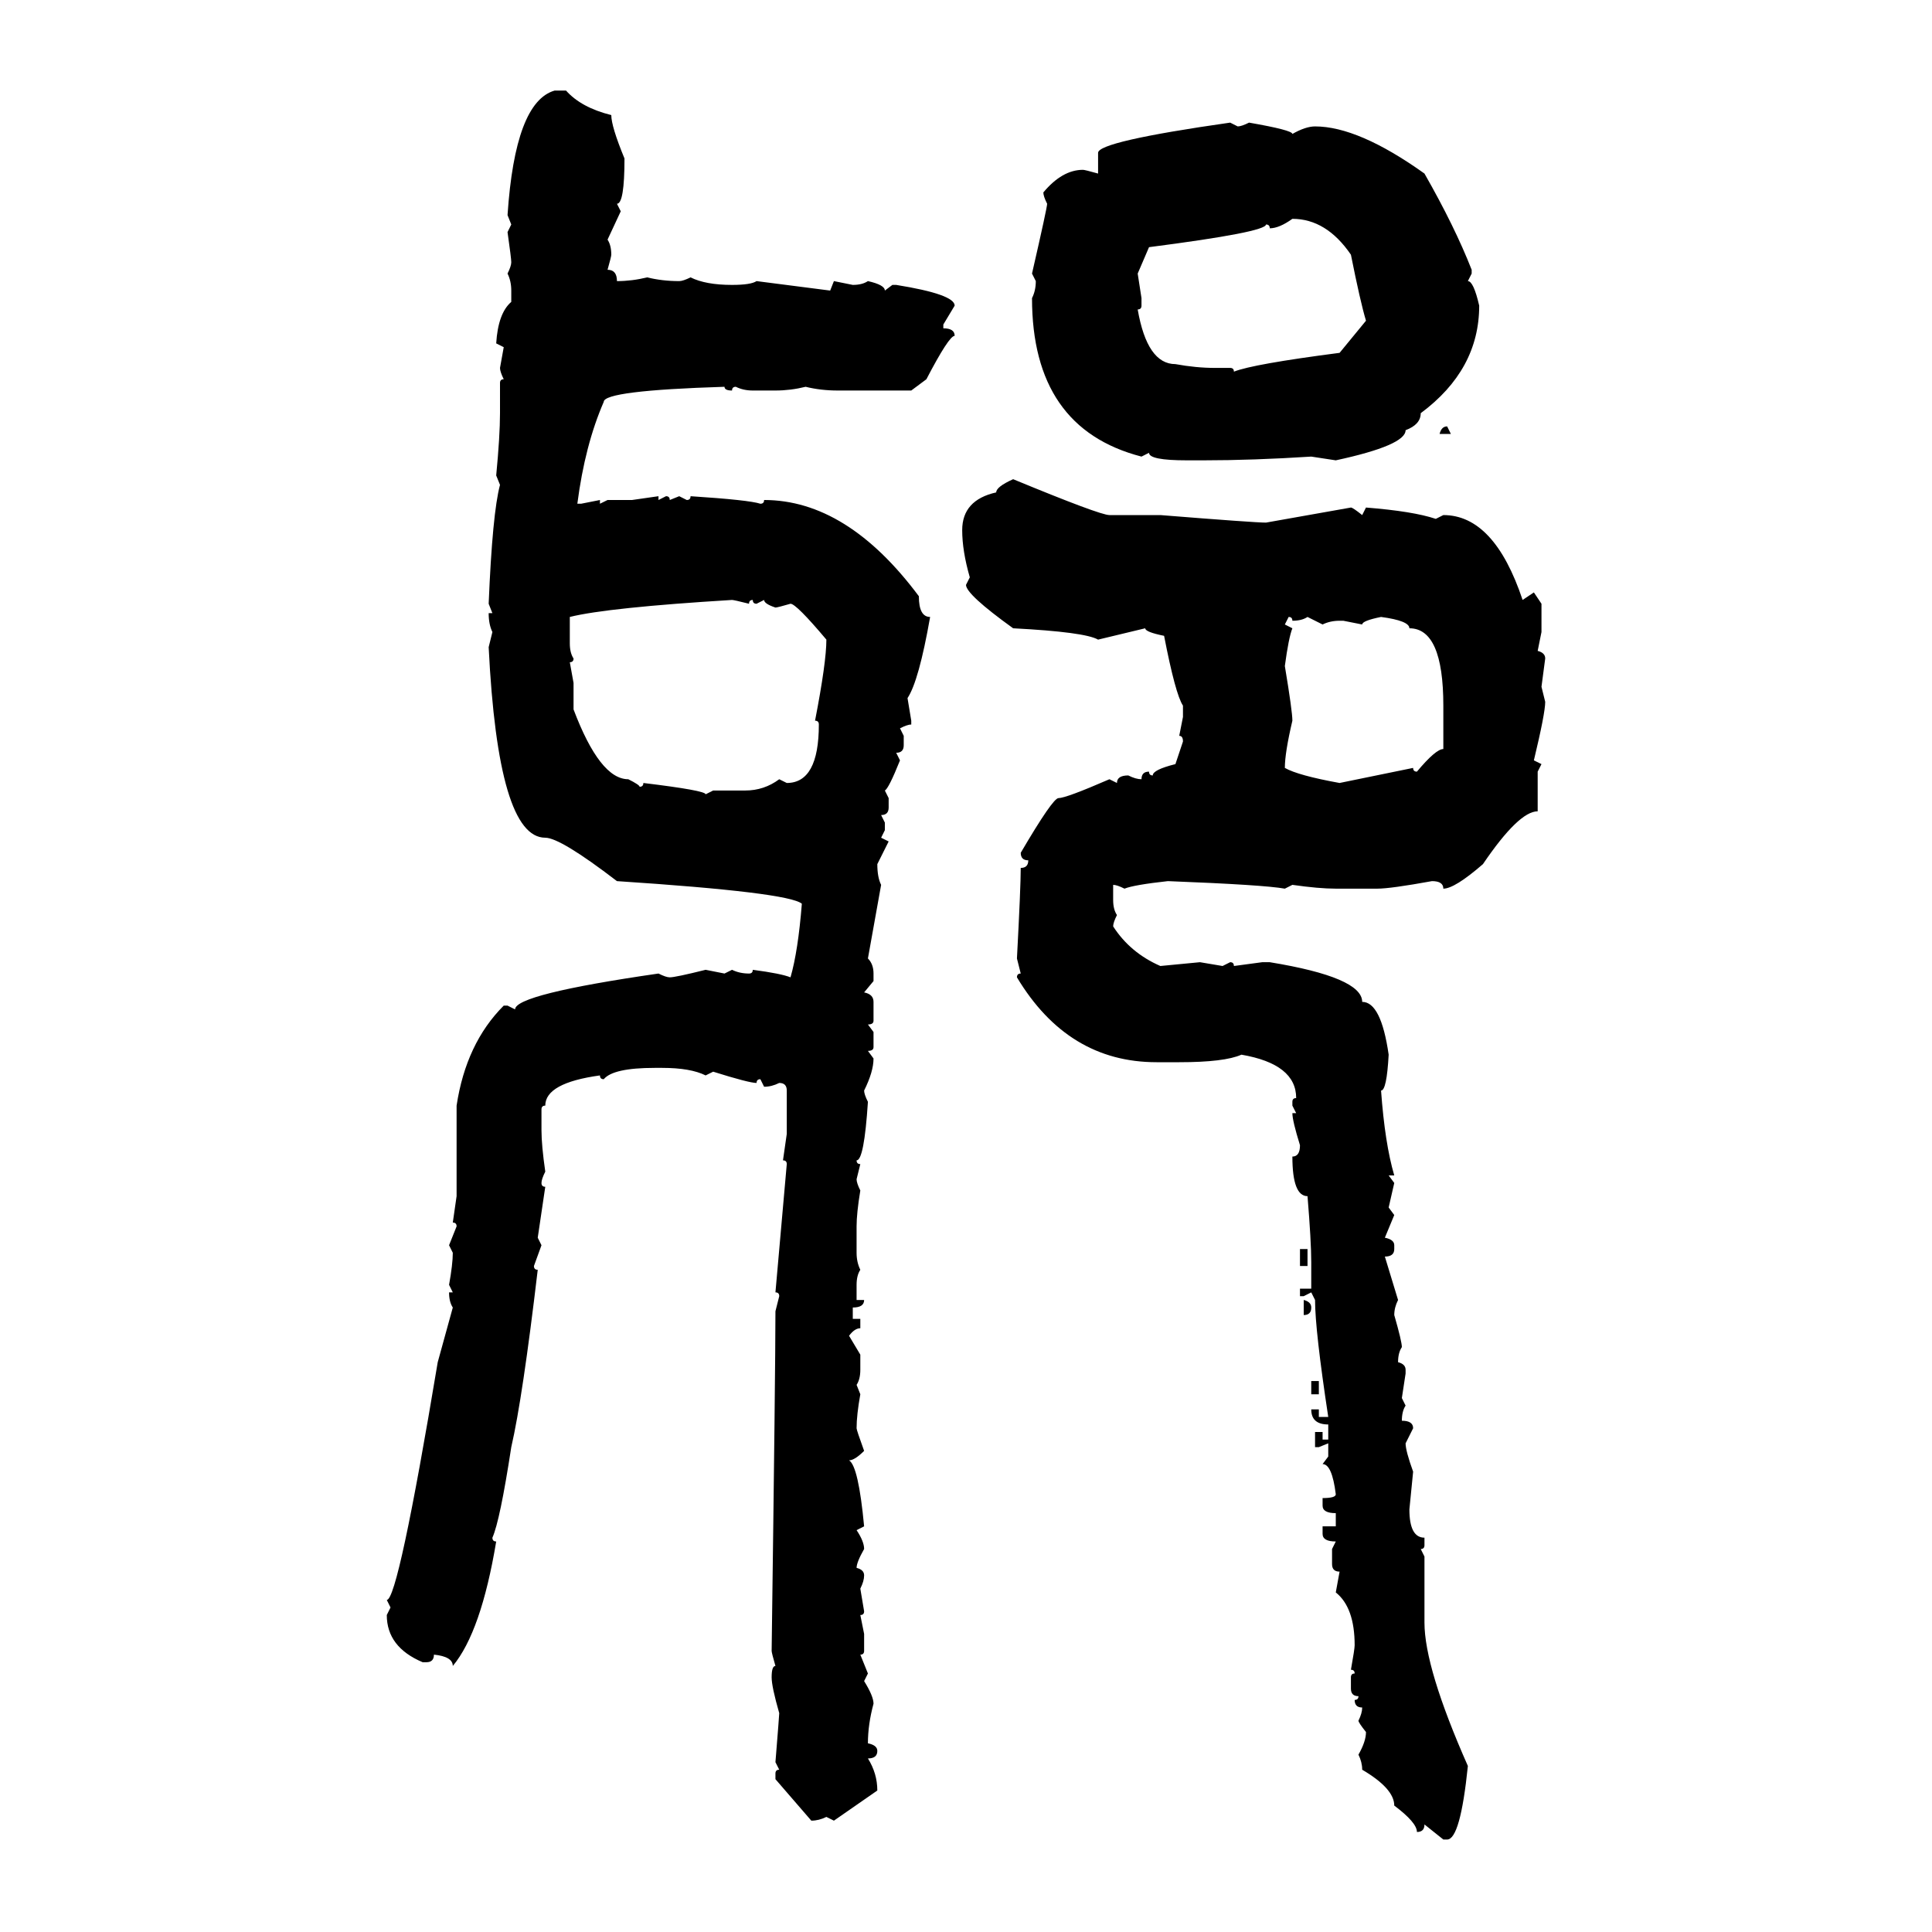 <svg xmlns="http://www.w3.org/2000/svg" xmlns:xlink="http://www.w3.org/1999/xlink" width="300" height="300"><path d="M86.13 14.06L87.89 14.06Q90.23 16.70 94.92 17.87L94.92 17.87Q94.92 19.63 96.97 24.61L96.97 24.61Q96.97 31.64 95.80 31.64L95.80 31.64L96.39 32.81L94.34 37.21Q94.92 38.09 94.92 39.55L94.92 39.55Q94.92 39.84 94.34 41.89L94.34 41.89Q95.80 41.89 95.80 43.65L95.80 43.65Q98.14 43.65 100.49 43.07L100.49 43.07Q102.83 43.65 105.47 43.65L105.47 43.65Q106.05 43.65 107.23 43.07L107.23 43.07Q109.57 44.24 113.67 44.24L113.67 44.24Q116.60 44.24 117.48 43.65L117.48 43.65L128.91 45.12L129.49 43.65L132.42 44.24Q133.89 44.24 134.77 43.65L134.77 43.65Q137.40 44.24 137.40 45.12L137.40 45.12L138.57 44.24L139.16 44.24Q148.24 45.70 148.24 47.46L148.24 47.46L146.48 50.39L146.48 50.98Q148.24 50.98 148.24 52.15L148.24 52.15Q147.36 52.15 143.85 58.89L143.85 58.89L141.50 60.64L130.08 60.64Q127.44 60.64 125.10 60.06L125.10 60.06Q122.75 60.64 120.41 60.64L120.41 60.64L116.89 60.64Q115.43 60.64 114.26 60.06L114.26 60.06Q113.67 60.06 113.67 60.64L113.67 60.64Q112.50 60.64 112.50 60.06L112.50 60.06Q93.75 60.64 93.75 62.40L93.75 62.40Q90.82 69.14 89.65 78.22L89.65 78.22L90.23 78.22L93.16 77.64L93.16 78.22L94.34 77.64L98.14 77.64L102.25 77.05L102.25 77.64L103.42 77.05Q104.00 77.05 104.00 77.64L104.00 77.64L105.47 77.05L106.64 77.64Q107.23 77.64 107.23 77.05L107.23 77.05Q116.31 77.64 118.07 78.22L118.07 78.22Q118.65 78.22 118.65 77.64L118.65 77.64Q131.54 77.64 142.68 92.58L142.68 92.58Q142.68 95.80 144.43 95.80L144.43 95.80Q142.68 105.76 140.92 108.40L140.92 108.40L141.50 111.91L141.50 112.50Q140.92 112.50 139.75 113.09L139.75 113.09L140.33 114.26L140.33 115.72Q140.33 116.89 139.16 116.89L139.16 116.89L139.75 118.07Q137.99 122.46 137.40 122.75L137.40 122.75L137.99 123.93L137.99 125.39Q137.99 126.56 136.82 126.56L136.82 126.56L137.40 127.73L137.40 128.91L136.82 130.08L137.99 130.66L136.23 134.18Q136.23 136.23 136.82 137.40L136.82 137.40L134.77 148.83Q135.64 149.71 135.64 151.17L135.64 151.17L135.64 152.34L134.18 154.10Q135.64 154.39 135.64 155.57L135.64 155.57L135.64 158.50Q135.64 159.08 134.77 159.08L134.77 159.08L135.64 160.25L135.64 162.60Q135.64 163.18 134.77 163.18L134.77 163.18L135.64 164.36Q135.64 166.41 134.18 169.34L134.18 169.34Q134.18 169.92 134.77 171.09L134.77 171.09Q134.18 180.18 133.01 180.18L133.01 180.18Q133.01 180.76 133.59 180.76L133.59 180.76L133.01 183.11Q133.01 183.69 133.59 184.86L133.59 184.86Q133.01 188.38 133.01 190.43L133.01 190.43L133.01 194.53Q133.01 196.00 133.59 197.17L133.59 197.17Q133.01 198.05 133.01 199.51L133.01 199.51L133.01 201.86L134.18 201.86Q134.18 203.03 132.42 203.03L132.42 203.03L132.42 204.79L133.59 204.79L133.59 206.25Q132.71 206.25 131.84 207.42L131.84 207.42L133.59 210.35L133.59 212.70Q133.59 214.16 133.01 215.04L133.01 215.04L133.59 216.50Q133.01 219.73 133.01 221.78L133.01 221.78Q133.01 222.07 134.18 225.29L134.18 225.29Q132.71 226.76 131.84 226.76L131.84 226.76Q133.30 227.64 134.18 237.01L134.18 237.01L133.01 237.60Q134.18 239.36 134.18 240.53L134.18 240.53Q133.01 242.58 133.01 243.46L133.01 243.46Q134.18 243.75 134.18 244.63L134.18 244.63Q134.18 245.51 133.59 246.68L133.59 246.68L134.18 250.20Q134.18 250.78 133.59 250.78L133.59 250.78L134.18 253.71L134.18 256.35Q134.18 256.93 133.59 256.93L133.59 256.93L134.77 259.86L134.18 261.04Q135.64 263.38 135.64 264.55L135.64 264.55Q134.77 267.77 134.77 270.70L134.77 270.70Q136.23 271.00 136.23 271.88L136.23 271.88Q136.23 273.05 134.77 273.05L134.77 273.05Q136.23 275.39 136.23 278.03L136.23 278.03L129.49 282.71L128.32 282.13Q127.15 282.71 125.98 282.71L125.98 282.71L120.41 276.27L120.41 275.39Q120.41 274.80 121.00 274.80L121.00 274.80L120.41 273.63Q121.00 266.31 121.00 266.02L121.00 266.02Q119.82 261.91 119.82 260.45L119.82 260.45Q119.82 258.69 120.41 258.69L120.41 258.69Q119.82 256.64 119.82 256.35L119.82 256.35Q120.41 212.40 120.41 203.61L120.41 203.61L121.00 201.27Q121.00 200.68 120.41 200.68L120.41 200.68L122.17 180.76Q122.17 180.18 121.58 180.18L121.58 180.18L122.17 176.07L122.17 169.34Q122.17 168.16 121.00 168.16L121.00 168.16Q119.82 168.75 118.65 168.75L118.65 168.75L118.07 167.58Q117.48 167.58 117.48 168.16L117.48 168.16Q116.31 168.16 110.74 166.41L110.74 166.41L109.57 166.99Q107.23 165.82 102.83 165.82L102.83 165.82L101.66 165.82Q95.21 165.82 93.75 167.58L93.75 167.58Q93.16 167.58 93.16 166.99L93.16 166.99Q84.67 168.16 84.67 171.68L84.67 171.68Q84.08 171.68 84.08 172.27L84.08 172.27L84.08 175.49Q84.08 177.83 84.67 181.93L84.67 181.93Q84.08 183.11 84.08 183.69L84.08 183.69Q84.08 184.28 84.67 184.28L84.67 184.28L83.50 192.19L84.08 193.36L82.91 196.58Q82.91 197.17 83.50 197.17L83.50 197.17Q81.15 217.09 79.39 224.71L79.39 224.71Q77.64 236.13 76.46 238.77L76.46 238.77Q76.46 239.36 77.05 239.36L77.05 239.36Q74.71 253.42 70.31 258.69L70.31 258.69Q70.31 257.23 67.38 256.93L67.38 256.93Q67.38 258.11 66.21 258.11L66.21 258.11L65.63 258.11Q60.06 255.76 60.06 250.78L60.06 250.78L60.64 249.61L60.06 248.44Q61.82 248.44 67.97 211.52L67.97 211.52L70.31 203.03Q69.73 202.15 69.73 200.68L69.73 200.68L70.31 200.68L69.73 199.51Q70.31 196.29 70.31 194.53L70.31 194.53L69.73 193.36L70.90 190.43Q70.90 189.84 70.31 189.84L70.31 189.84L70.90 185.74L70.90 171.68Q72.36 162.01 78.22 156.15L78.22 156.15L78.81 156.15L79.98 156.74Q79.98 154.39 102.25 151.17L102.25 151.17Q103.42 151.76 104.00 151.76L104.00 151.76Q104.88 151.76 109.57 150.59L109.57 150.59L112.50 151.17L113.67 150.59Q114.84 151.17 116.31 151.17L116.31 151.17Q116.89 151.17 116.89 150.59L116.89 150.59Q121.29 151.17 122.75 151.76L122.75 151.76Q123.93 147.66 124.51 140.33L124.51 140.33Q122.46 138.57 95.80 136.82L95.80 136.82Q87.01 130.08 84.67 130.08L84.67 130.08Q77.34 130.08 75.88 100.49L75.88 100.49L76.46 98.14Q75.88 96.97 75.88 95.21L75.88 95.21L76.46 95.21L75.88 93.75Q76.46 79.69 77.64 75.29L77.64 75.29L77.05 73.83Q77.64 67.68 77.64 64.16L77.64 64.16L77.64 59.47Q77.64 58.89 78.22 58.89L78.22 58.89Q77.64 57.71 77.64 57.13L77.64 57.13L78.22 53.91L77.05 53.32Q77.34 48.63 79.39 46.88L79.39 46.88L79.39 45.12Q79.39 43.65 78.81 42.48L78.81 42.48Q79.39 41.31 79.39 40.72L79.39 40.72Q79.39 40.14 78.81 36.04L78.81 36.04L79.39 34.86L78.81 33.40Q79.98 15.82 86.13 14.06L86.13 14.06ZM191.02 19.04L191.02 19.04L192.19 19.63Q192.77 19.63 193.95 19.04L193.95 19.04Q200.68 20.21 200.68 20.80L200.68 20.80Q202.73 19.63 204.20 19.63L204.20 19.63Q210.94 19.63 221.19 26.95L221.19 26.95Q225.88 35.16 228.52 41.89L228.52 41.89L228.52 42.48L227.93 43.65Q228.81 43.65 229.69 47.46L229.69 47.46Q229.69 57.42 220.61 64.16L220.61 64.16Q220.61 65.92 218.26 66.80L218.26 66.80Q218.26 69.14 207.42 71.48L207.42 71.48L203.61 70.90Q194.53 71.48 186.91 71.48L186.91 71.48L184.28 71.48Q178.42 71.48 178.42 70.31L178.42 70.31L177.25 70.90Q160.25 66.50 160.25 46.29L160.25 46.29Q160.84 45.12 160.84 43.65L160.84 43.65L160.25 42.48Q162.60 32.23 162.60 31.64L162.60 31.64Q162.01 30.47 162.01 29.88L162.01 29.88Q164.94 26.37 168.16 26.37L168.16 26.37Q168.46 26.37 170.51 26.95L170.51 26.95L170.51 23.73Q170.51 21.97 191.02 19.04ZM197.17 35.45L197.17 35.45Q197.17 34.86 196.58 34.86L196.58 34.86Q196.58 36.04 178.42 38.38L178.42 38.38L176.66 42.48L177.25 46.29L177.25 47.46Q177.25 48.05 176.66 48.05L176.66 48.05Q178.13 56.54 182.52 56.54L182.52 56.54Q185.74 57.13 188.67 57.13L188.67 57.13L191.02 57.13Q191.60 57.13 191.60 57.71L191.60 57.71Q194.53 56.54 208.01 54.79L208.01 54.79L212.11 49.80Q211.23 46.88 209.77 39.55L209.77 39.55Q205.96 33.98 200.68 33.98L200.68 33.98Q198.63 35.45 197.17 35.45ZM224.71 66.21L224.71 66.21L225.29 67.38L223.54 67.38Q223.83 66.21 224.71 66.21ZM157.32 74.41L157.32 74.41Q170.80 79.98 172.27 79.98L172.27 79.98L180.18 79.98Q194.82 81.15 196.58 81.15L196.58 81.15L209.77 78.81Q210.06 78.81 211.52 79.98L211.52 79.98L212.11 78.81Q219.43 79.39 222.95 80.57L222.95 80.57L224.12 79.98Q232.03 79.98 236.43 93.16L236.43 93.16L238.18 91.99L239.36 93.75L239.36 98.14L238.77 101.07Q239.94 101.37 239.94 102.25L239.94 102.25L239.36 106.64L239.94 108.98Q239.94 110.74 238.18 118.07L238.18 118.07L239.36 118.65L238.77 119.82L238.77 125.98Q235.84 125.98 230.27 134.18L230.27 134.18Q225.88 137.99 224.12 137.99L224.12 137.99Q224.12 136.82 222.36 136.82L222.36 136.82Q215.92 137.99 213.87 137.99L213.87 137.99L207.42 137.99Q204.79 137.99 200.68 137.40L200.68 137.40L199.51 137.99Q196.29 137.40 181.35 136.82L181.35 136.82Q176.07 137.40 174.61 137.99L174.61 137.99Q173.44 137.40 172.85 137.40L172.85 137.40L172.85 139.75Q172.85 141.21 173.44 142.09L173.44 142.09Q172.85 143.26 172.85 143.85L172.85 143.85Q175.49 147.95 180.18 150L180.18 150L186.33 149.41L189.84 150L191.02 149.41Q191.60 149.41 191.60 150L191.60 150L196.00 149.41L197.17 149.41Q211.52 151.76 211.52 155.57L211.52 155.57Q214.45 155.57 215.63 163.77L215.63 163.77Q215.33 169.34 214.45 169.34L214.45 169.34Q215.04 177.54 216.50 182.52L216.50 182.52L215.63 182.52L216.50 183.69L215.63 187.50L216.50 188.67L215.04 192.19Q216.50 192.48 216.50 193.36L216.50 193.36L216.50 193.95Q216.50 195.12 215.04 195.12L215.04 195.12L217.09 201.86Q216.50 203.03 216.50 204.20L216.50 204.20Q217.68 208.30 217.68 209.18L217.68 209.18Q217.09 210.06 217.09 211.52L217.09 211.52Q218.26 211.82 218.26 212.70L218.26 212.70L218.26 213.28L217.68 217.09L218.26 218.26Q217.68 219.14 217.68 220.61L217.68 220.61Q219.43 220.61 219.43 221.78L219.43 221.78L218.26 224.12Q218.26 225.29 219.43 228.52L219.43 228.52L218.85 234.38Q218.85 238.77 221.19 238.77L221.19 238.77L221.19 239.94Q221.19 240.53 220.61 240.53L220.61 240.53L221.19 241.70L221.19 251.95Q221.19 258.98 227.93 274.22L227.93 274.22Q226.76 285.64 224.71 285.64L224.71 285.64L224.12 285.64L221.19 283.30Q221.19 284.47 220.02 284.47L220.02 284.47Q220.02 283.01 216.50 280.37L216.50 280.37Q216.50 277.73 211.52 274.80L211.52 274.80Q211.52 273.63 210.94 272.46L210.94 272.46Q212.11 270.41 212.11 268.95L212.11 268.95Q210.94 267.48 210.94 267.19L210.94 267.19Q211.52 266.02 211.52 265.14L211.52 265.14Q210.35 265.14 210.35 263.96L210.35 263.96Q210.94 263.96 210.94 263.38L210.94 263.38Q209.77 263.38 209.77 262.21L209.77 262.21L209.77 260.45Q209.77 259.86 210.35 259.86L210.35 259.86Q210.35 259.28 209.77 259.28L209.77 259.28Q210.35 256.05 210.35 255.47L210.35 255.47Q210.35 249.61 207.42 247.27L207.42 247.27L208.01 244.04Q206.84 244.04 206.84 242.87L206.84 242.87L206.84 240.53L207.42 239.36Q205.37 239.36 205.37 238.18L205.37 238.18L205.37 237.01L207.42 237.01L207.42 234.96Q205.37 234.96 205.37 233.79L205.37 233.79L205.37 232.62Q207.42 232.62 207.42 232.03L207.42 232.03Q206.84 227.34 205.37 227.34L205.37 227.34L206.25 226.17L206.25 224.12L204.79 224.71L204.20 224.71L204.20 222.36L205.37 222.36L205.37 223.54L206.25 223.54L206.25 221.19Q203.61 221.19 203.61 218.85L203.61 218.85L204.79 218.85L204.79 220.02L206.25 220.02Q204.20 206.54 204.20 201.86L204.20 201.86L203.61 200.68L202.44 201.27L201.86 201.27L201.86 200.10L203.61 200.10L203.61 196.00Q203.61 192.77 203.03 185.74L203.03 185.74Q200.68 185.74 200.68 179.59L200.68 179.59Q201.86 179.59 201.86 177.83L201.86 177.83Q200.68 174.02 200.68 172.85L200.68 172.85L201.27 172.85L200.68 171.68L200.68 171.09Q200.68 170.51 201.27 170.51L201.27 170.51Q201.27 165.23 192.77 163.77L192.77 163.77Q190.14 164.94 183.11 164.94L183.11 164.94L179.59 164.94Q165.82 164.94 157.91 151.76L157.91 151.76Q157.91 151.17 158.50 151.17L158.50 151.17L157.91 148.83Q158.50 137.70 158.50 134.77L158.50 134.77Q159.67 134.77 159.67 133.59L159.67 133.59Q158.50 133.59 158.50 132.42L158.50 132.42Q163.48 123.93 164.36 123.93L164.36 123.93Q165.53 123.93 172.27 121.00L172.27 121.00L173.44 121.58Q173.44 120.41 175.20 120.41L175.20 120.41Q176.37 121.00 177.25 121.00L177.25 121.00Q177.25 119.82 178.42 119.82L178.42 119.82Q178.42 120.41 179.00 120.41L179.00 120.41Q179.00 119.53 182.52 118.65L182.52 118.65L183.69 115.14Q183.69 114.26 183.11 114.26L183.11 114.26L183.69 111.33L183.69 109.57Q182.52 107.81 180.76 98.73L180.76 98.73Q177.83 98.14 177.83 97.56L177.83 97.56L170.51 99.32Q168.46 98.14 157.32 97.56L157.32 97.56Q150 92.29 150 90.82L150 90.82L150.59 89.65Q149.41 85.55 149.41 82.32L149.41 82.32Q149.41 77.64 154.69 76.46L154.69 76.46Q154.69 75.59 157.32 74.41ZM88.48 95.80L88.48 95.80L88.48 99.90Q88.48 101.37 89.06 102.25L89.06 102.25Q89.06 102.83 88.48 102.83L88.48 102.83L89.06 106.05L89.06 110.16Q93.16 121.00 97.56 121.00L97.56 121.00Q99.32 121.88 99.32 122.17L99.32 122.17Q99.90 122.17 99.90 121.58L99.90 121.58Q109.57 122.75 109.57 123.34L109.57 123.34L110.74 122.75L115.72 122.75Q118.65 122.75 121.00 121.00L121.00 121.00L122.17 121.58Q127.15 121.58 127.15 112.50L127.15 112.50Q127.15 111.91 126.56 111.91L126.56 111.91Q128.32 102.83 128.32 99.32L128.32 99.32Q123.63 93.75 122.75 93.75L122.75 93.75Q120.70 94.34 120.41 94.34L120.41 94.34Q118.65 93.75 118.65 93.16L118.65 93.16L117.48 93.75Q116.89 93.75 116.89 93.16L116.89 93.16Q116.31 93.16 116.31 93.75L116.31 93.75Q113.96 93.16 113.67 93.16L113.67 93.16Q94.34 94.34 88.48 95.80ZM200.10 95.80L200.10 95.80L199.51 96.97L200.68 97.56Q200.10 99.02 199.51 103.42L199.51 103.42Q200.68 110.45 200.68 111.91L200.68 111.91Q199.51 116.89 199.51 119.24L199.51 119.24Q201.56 120.41 208.01 121.58L208.01 121.58L219.43 119.24Q219.43 119.82 220.02 119.82L220.02 119.82Q222.95 116.31 224.12 116.31L224.12 116.31L224.12 109.57Q224.12 97.56 218.85 97.56L218.85 97.56Q218.85 96.39 214.45 95.80L214.45 95.80Q211.52 96.39 211.52 96.97L211.52 96.97L208.59 96.39L208.01 96.39Q206.54 96.39 205.37 96.97L205.37 96.97L203.03 95.80Q202.15 96.39 200.68 96.39L200.68 96.39Q200.68 95.80 200.10 95.80ZM201.86 196.58L201.86 193.95L203.03 193.95L203.03 196.58L201.86 196.58ZM202.44 204.20L202.44 201.86Q203.61 202.15 203.61 203.03L203.61 203.03Q203.61 204.20 202.44 204.20L202.44 204.20ZM203.61 216.50L203.61 214.45L204.79 214.45L204.79 216.50L203.61 216.50Z"/></svg>